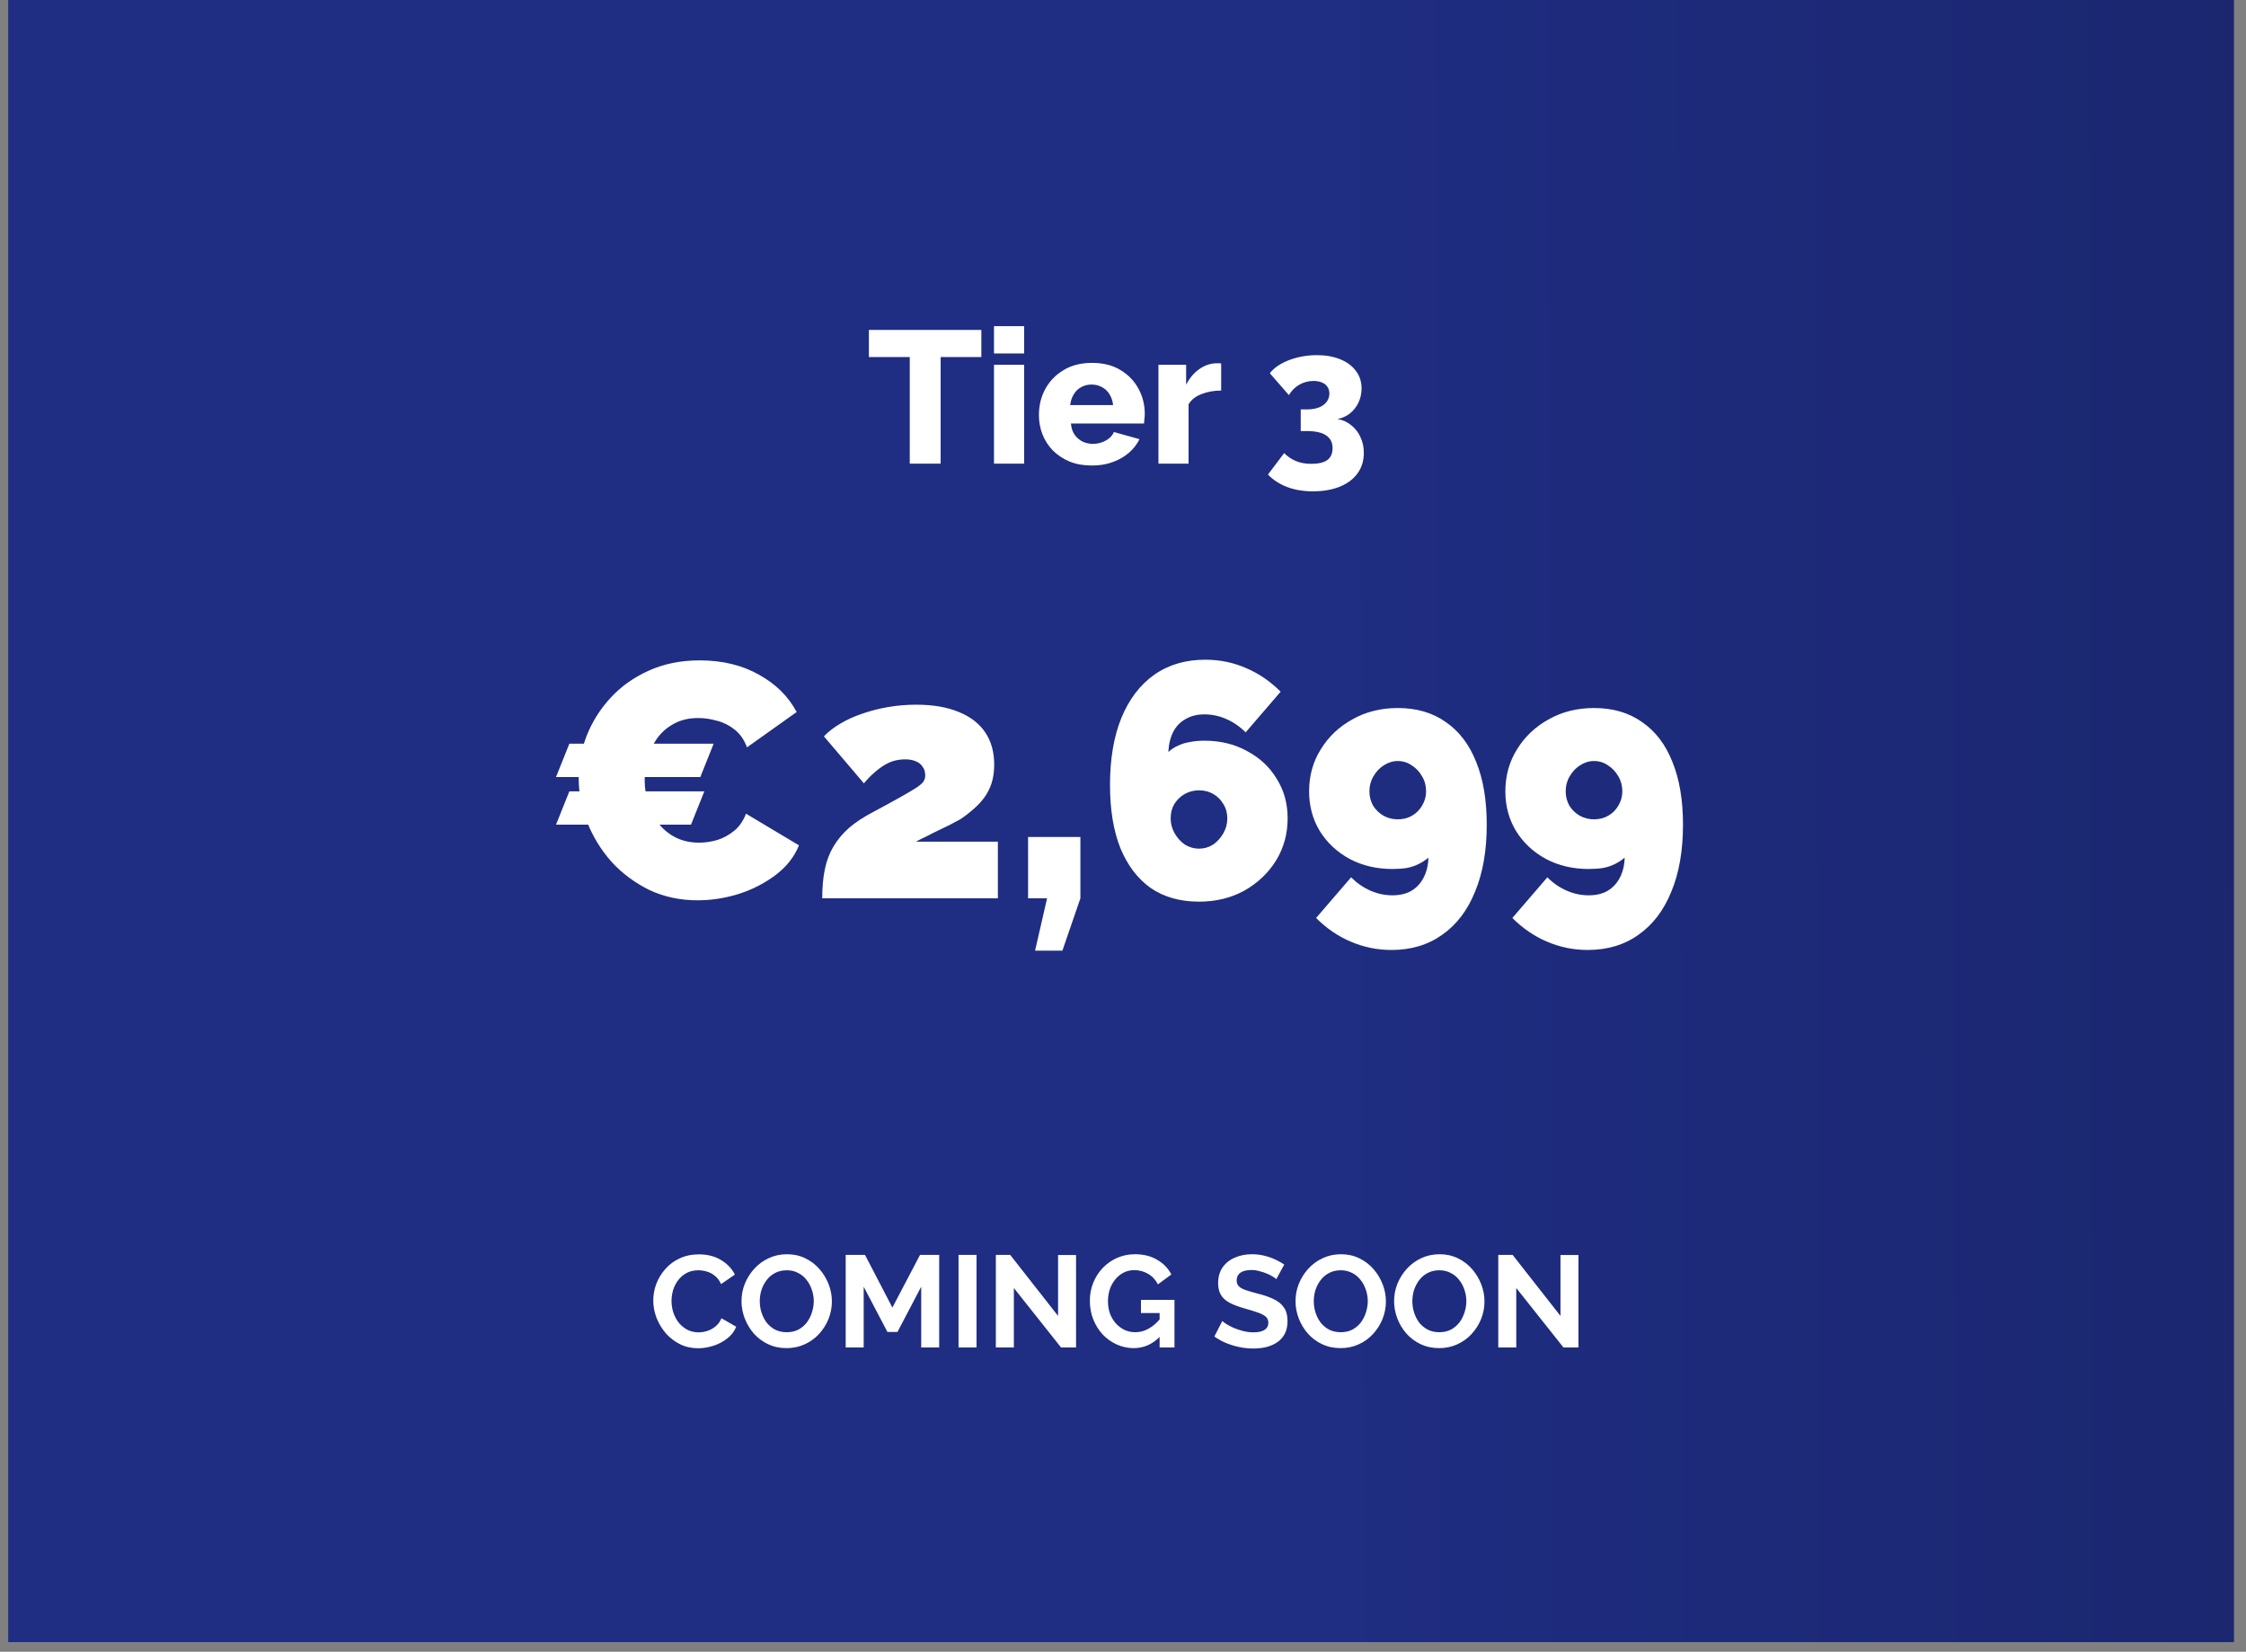 <svg width="155" height="114" viewBox="0 0 155 114" fill="none" xmlns="http://www.w3.org/2000/svg">
<rect x="0" y="0" width="155" height="114" fill="#808080" stroke="none"/>
<path d="M154.168 0H0.568V113.336H154.168V0Z" fill="url(#paint0_linear_4372_5)"/>
<path d="M45.083 89.76C45.083 89.37 45.152 88.989 45.29 88.617C45.434 88.239 45.641 87.897 45.911 87.591C46.181 87.279 46.511 87.033 46.901 86.853C47.291 86.667 47.735 86.574 48.233 86.574C48.821 86.574 49.328 86.703 49.754 86.961C50.186 87.219 50.507 87.555 50.717 87.969L49.763 88.626C49.655 88.386 49.514 88.197 49.34 88.059C49.166 87.915 48.98 87.816 48.782 87.762C48.584 87.702 48.389 87.672 48.197 87.672C47.885 87.672 47.612 87.735 47.378 87.861C47.15 87.987 46.958 88.152 46.802 88.356C46.646 88.56 46.529 88.788 46.451 89.04C46.379 89.292 46.343 89.544 46.343 89.796C46.343 90.078 46.388 90.351 46.478 90.615C46.568 90.873 46.694 91.104 46.856 91.308C47.024 91.506 47.222 91.665 47.45 91.785C47.684 91.899 47.939 91.956 48.215 91.956C48.413 91.956 48.614 91.923 48.818 91.857C49.022 91.791 49.211 91.686 49.385 91.542C49.559 91.398 49.694 91.212 49.79 90.984L50.807 91.569C50.681 91.887 50.474 92.157 50.186 92.379C49.904 92.601 49.586 92.769 49.232 92.883C48.878 92.997 48.527 93.054 48.179 93.054C47.723 93.054 47.306 92.961 46.928 92.775C46.55 92.583 46.223 92.331 45.947 92.019C45.677 91.701 45.464 91.347 45.308 90.957C45.158 90.561 45.083 90.162 45.083 89.76ZM54.287 93.045C53.819 93.045 53.393 92.955 53.009 92.775C52.631 92.595 52.304 92.352 52.028 92.046C51.758 91.734 51.548 91.386 51.398 91.002C51.248 90.612 51.173 90.213 51.173 89.805C51.173 89.379 51.251 88.974 51.407 88.59C51.569 88.2 51.788 87.855 52.064 87.555C52.346 87.249 52.676 87.009 53.054 86.835C53.438 86.655 53.858 86.565 54.314 86.565C54.776 86.565 55.196 86.658 55.574 86.844C55.958 87.03 56.285 87.279 56.555 87.591C56.825 87.903 57.035 88.251 57.185 88.635C57.335 89.019 57.41 89.415 57.41 89.823C57.41 90.243 57.332 90.648 57.176 91.038C57.02 91.422 56.801 91.767 56.519 92.073C56.243 92.373 55.913 92.61 55.529 92.784C55.151 92.958 54.737 93.045 54.287 93.045ZM52.433 89.805C52.433 90.081 52.475 90.348 52.559 90.606C52.643 90.864 52.763 91.095 52.919 91.299C53.081 91.497 53.276 91.656 53.504 91.776C53.738 91.89 54.002 91.947 54.296 91.947C54.596 91.947 54.863 91.887 55.097 91.767C55.331 91.641 55.526 91.476 55.682 91.272C55.838 91.062 55.955 90.831 56.033 90.579C56.117 90.321 56.159 90.063 56.159 89.805C56.159 89.529 56.114 89.265 56.024 89.013C55.94 88.755 55.817 88.527 55.655 88.329C55.499 88.125 55.304 87.966 55.07 87.852C54.842 87.732 54.584 87.672 54.296 87.672C53.99 87.672 53.72 87.735 53.486 87.861C53.258 87.981 53.066 88.143 52.91 88.347C52.754 88.551 52.634 88.779 52.55 89.031C52.472 89.283 52.433 89.541 52.433 89.805ZM63.574 93V88.806L61.936 91.929H61.243L59.605 88.806V93H58.363V86.61H59.695L61.585 90.246L63.493 86.61H64.816V93H63.574ZM66.15 93V86.61H67.392V93H66.15ZM69.968 88.896V93H68.725V86.61H69.716L73.019 90.822V86.619H74.26V93H73.225L69.968 88.896ZM78.245 93.045C77.831 93.045 77.438 92.961 77.066 92.793C76.7 92.625 76.376 92.394 76.094 92.1C75.818 91.8 75.602 91.452 75.446 91.056C75.29 90.66 75.212 90.231 75.212 89.769C75.212 89.331 75.29 88.92 75.446 88.536C75.602 88.146 75.821 87.804 76.103 87.51C76.385 87.216 76.715 86.985 77.093 86.817C77.471 86.649 77.882 86.565 78.326 86.565C78.926 86.565 79.439 86.694 79.865 86.952C80.297 87.204 80.621 87.54 80.837 87.96L79.91 88.644C79.748 88.326 79.52 88.083 79.226 87.915C78.938 87.747 78.623 87.663 78.281 87.663C78.011 87.663 77.765 87.72 77.543 87.834C77.321 87.948 77.129 88.104 76.967 88.302C76.805 88.5 76.679 88.728 76.589 88.986C76.505 89.244 76.463 89.517 76.463 89.805C76.463 90.111 76.508 90.393 76.598 90.651C76.694 90.909 76.826 91.134 76.994 91.326C77.168 91.518 77.369 91.671 77.597 91.785C77.825 91.893 78.077 91.947 78.353 91.947C78.677 91.947 78.986 91.863 79.28 91.695C79.58 91.527 79.859 91.281 80.117 90.957V92.181C79.583 92.757 78.959 93.045 78.245 93.045ZM80.027 90.624H78.74V89.715H81.053V93H80.027V90.624ZM88.08 88.284C88.038 88.242 87.96 88.185 87.846 88.113C87.738 88.041 87.603 87.972 87.441 87.906C87.285 87.84 87.114 87.783 86.928 87.735C86.742 87.681 86.553 87.654 86.361 87.654C86.025 87.654 85.77 87.717 85.596 87.843C85.428 87.969 85.344 88.146 85.344 88.374C85.344 88.548 85.398 88.686 85.506 88.788C85.614 88.89 85.776 88.977 85.992 89.049C86.208 89.121 86.478 89.199 86.802 89.283C87.222 89.385 87.585 89.511 87.891 89.661C88.203 89.805 88.44 89.997 88.602 90.237C88.77 90.471 88.854 90.783 88.854 91.173C88.854 91.515 88.791 91.809 88.665 92.055C88.539 92.295 88.365 92.49 88.143 92.64C87.921 92.79 87.669 92.901 87.387 92.973C87.105 93.039 86.805 93.072 86.487 93.072C86.169 93.072 85.851 93.039 85.533 92.973C85.215 92.907 84.909 92.814 84.615 92.694C84.321 92.568 84.051 92.418 83.805 92.244L84.354 91.173C84.408 91.227 84.504 91.299 84.642 91.389C84.78 91.473 84.948 91.56 85.146 91.65C85.344 91.734 85.56 91.806 85.794 91.866C86.028 91.926 86.265 91.956 86.505 91.956C86.841 91.956 87.096 91.899 87.27 91.785C87.444 91.671 87.531 91.509 87.531 91.299C87.531 91.107 87.462 90.957 87.324 90.849C87.186 90.741 86.994 90.648 86.748 90.57C86.502 90.486 86.211 90.396 85.875 90.3C85.473 90.186 85.137 90.06 84.867 89.922C84.597 89.778 84.396 89.598 84.264 89.382C84.132 89.166 84.066 88.896 84.066 88.572C84.066 88.134 84.168 87.768 84.372 87.474C84.582 87.174 84.864 86.949 85.218 86.799C85.572 86.643 85.965 86.565 86.397 86.565C86.697 86.565 86.979 86.598 87.243 86.664C87.513 86.73 87.765 86.817 87.999 86.925C88.233 87.033 88.443 87.15 88.629 87.276L88.08 88.284ZM92.52 93.045C92.052 93.045 91.626 92.955 91.242 92.775C90.864 92.595 90.537 92.352 90.261 92.046C89.991 91.734 89.781 91.386 89.631 91.002C89.481 90.612 89.406 90.213 89.406 89.805C89.406 89.379 89.484 88.974 89.64 88.59C89.802 88.2 90.021 87.855 90.297 87.555C90.579 87.249 90.909 87.009 91.287 86.835C91.671 86.655 92.091 86.565 92.547 86.565C93.009 86.565 93.429 86.658 93.807 86.844C94.191 87.03 94.518 87.279 94.788 87.591C95.058 87.903 95.268 88.251 95.418 88.635C95.568 89.019 95.643 89.415 95.643 89.823C95.643 90.243 95.565 90.648 95.409 91.038C95.253 91.422 95.034 91.767 94.752 92.073C94.476 92.373 94.146 92.61 93.762 92.784C93.384 92.958 92.97 93.045 92.52 93.045ZM90.666 89.805C90.666 90.081 90.708 90.348 90.792 90.606C90.876 90.864 90.996 91.095 91.152 91.299C91.314 91.497 91.509 91.656 91.737 91.776C91.971 91.89 92.235 91.947 92.529 91.947C92.829 91.947 93.096 91.887 93.33 91.767C93.564 91.641 93.759 91.476 93.915 91.272C94.071 91.062 94.188 90.831 94.266 90.579C94.35 90.321 94.392 90.063 94.392 89.805C94.392 89.529 94.347 89.265 94.257 89.013C94.173 88.755 94.05 88.527 93.888 88.329C93.732 88.125 93.537 87.966 93.303 87.852C93.075 87.732 92.817 87.672 92.529 87.672C92.223 87.672 91.953 87.735 91.719 87.861C91.491 87.981 91.299 88.143 91.143 88.347C90.987 88.551 90.867 88.779 90.783 89.031C90.705 89.283 90.666 89.541 90.666 89.805ZM99.323 93.045C98.855 93.045 98.429 92.955 98.045 92.775C97.667 92.595 97.34 92.352 97.064 92.046C96.794 91.734 96.584 91.386 96.434 91.002C96.284 90.612 96.209 90.213 96.209 89.805C96.209 89.379 96.287 88.974 96.443 88.59C96.605 88.2 96.824 87.855 97.1 87.555C97.382 87.249 97.712 87.009 98.09 86.835C98.474 86.655 98.894 86.565 99.35 86.565C99.812 86.565 100.232 86.658 100.61 86.844C100.994 87.03 101.321 87.279 101.591 87.591C101.861 87.903 102.071 88.251 102.221 88.635C102.371 89.019 102.446 89.415 102.446 89.823C102.446 90.243 102.368 90.648 102.212 91.038C102.056 91.422 101.837 91.767 101.555 92.073C101.279 92.373 100.949 92.61 100.565 92.784C100.187 92.958 99.773 93.045 99.323 93.045ZM97.469 89.805C97.469 90.081 97.511 90.348 97.595 90.606C97.679 90.864 97.799 91.095 97.955 91.299C98.117 91.497 98.312 91.656 98.54 91.776C98.774 91.89 99.038 91.947 99.332 91.947C99.632 91.947 99.899 91.887 100.133 91.767C100.367 91.641 100.562 91.476 100.718 91.272C100.874 91.062 100.991 90.831 101.069 90.579C101.153 90.321 101.195 90.063 101.195 89.805C101.195 89.529 101.15 89.265 101.06 89.013C100.976 88.755 100.853 88.527 100.691 88.329C100.535 88.125 100.34 87.966 100.106 87.852C99.878 87.732 99.62 87.672 99.332 87.672C99.026 87.672 98.756 87.735 98.522 87.861C98.294 87.981 98.102 88.143 97.946 88.347C97.79 88.551 97.67 88.779 97.586 89.031C97.508 89.283 97.469 89.541 97.469 89.805ZM104.64 88.896V93H103.398V86.61H104.388L107.691 90.822V86.619H108.933V93H107.898L104.64 88.896Z" fill="white"/>
<path d="M67.724 24.642H64.916V32H62.784V24.642H59.963V22.77H67.724V24.642ZM68.597 32V25.175H70.677V32H68.597ZM68.597 24.395V22.51H70.677V24.395H68.597ZM75.363 32.13C74.783 32.13 74.267 32.039 73.816 31.857C73.366 31.666 72.98 31.411 72.659 31.09C72.347 30.769 72.109 30.401 71.944 29.985C71.78 29.56 71.697 29.118 71.697 28.659C71.697 28 71.84 27.402 72.126 26.865C72.421 26.319 72.841 25.881 73.387 25.552C73.933 25.214 74.592 25.045 75.363 25.045C76.135 25.045 76.789 25.21 77.326 25.539C77.872 25.868 78.288 26.302 78.574 26.839C78.86 27.368 79.003 27.944 79.003 28.568C79.003 28.689 78.995 28.811 78.977 28.932C78.969 29.045 78.96 29.144 78.951 29.231H73.907C73.933 29.534 74.016 29.79 74.154 29.998C74.302 30.206 74.488 30.366 74.713 30.479C74.939 30.583 75.177 30.635 75.428 30.635C75.74 30.635 76.031 30.561 76.299 30.414C76.577 30.267 76.767 30.067 76.871 29.816L78.639 30.31C78.466 30.665 78.219 30.982 77.898 31.259C77.586 31.528 77.214 31.74 76.78 31.896C76.356 32.052 75.883 32.13 75.363 32.13ZM73.855 27.957H76.819C76.785 27.671 76.702 27.424 76.572 27.216C76.442 26.999 76.269 26.835 76.052 26.722C75.836 26.601 75.597 26.54 75.337 26.54C75.069 26.54 74.826 26.601 74.609 26.722C74.401 26.835 74.232 26.999 74.102 27.216C73.972 27.424 73.89 27.671 73.855 27.957ZM84.275 26.956C83.772 26.956 83.317 27.038 82.91 27.203C82.503 27.359 82.208 27.593 82.026 27.905V32H79.946V25.175H81.857V26.553C82.091 26.094 82.394 25.734 82.767 25.474C83.14 25.214 83.53 25.08 83.937 25.071C84.032 25.071 84.102 25.071 84.145 25.071C84.197 25.071 84.24 25.075 84.275 25.084V26.956ZM92.3 28.919C92.664 28.98 92.98 29.123 93.249 29.348C93.526 29.565 93.739 29.838 93.886 30.167C94.042 30.488 94.12 30.852 94.12 31.259C94.12 31.796 93.977 32.264 93.691 32.663C93.405 33.062 92.998 33.369 92.469 33.586C91.94 33.803 91.316 33.911 90.597 33.911C89.938 33.911 89.349 33.811 88.829 33.612C88.318 33.421 87.876 33.135 87.503 32.754L88.621 31.272C88.855 31.506 89.124 31.688 89.427 31.818C89.73 31.948 90.086 32.013 90.493 32.013C90.987 32.013 91.355 31.926 91.598 31.753C91.841 31.571 91.962 31.298 91.962 30.934C91.962 30.544 91.815 30.249 91.52 30.05C91.234 29.851 90.779 29.751 90.155 29.751H89.765V28.256H90.194C90.671 28.256 91.048 28.156 91.325 27.957C91.602 27.749 91.741 27.485 91.741 27.164C91.741 26.973 91.693 26.813 91.598 26.683C91.511 26.553 91.386 26.458 91.221 26.397C91.065 26.328 90.874 26.293 90.649 26.293C90.302 26.293 89.982 26.375 89.687 26.54C89.392 26.705 89.145 26.947 88.946 27.268L87.633 25.76C87.824 25.509 88.084 25.292 88.413 25.11C88.751 24.919 89.132 24.772 89.557 24.668C89.982 24.564 90.424 24.512 90.883 24.512C91.498 24.512 92.036 24.607 92.495 24.798C92.963 24.989 93.323 25.257 93.574 25.604C93.834 25.942 93.964 26.345 93.964 26.813C93.964 27.151 93.895 27.472 93.756 27.775C93.617 28.07 93.422 28.321 93.171 28.529C92.92 28.728 92.629 28.858 92.3 28.919Z" fill="white"/>
<path d="M38.372 56.917L39.292 54.617H48.607L47.687 56.917H38.372ZM49.251 51.328L48.331 53.628H38.372L39.292 51.328H49.251ZM39.936 53.697C39.936 52.7 40.12 51.727 40.488 50.776C40.871 49.81 41.423 48.936 42.144 48.154C42.865 47.372 43.739 46.751 44.766 46.291C45.809 45.816 46.982 45.578 48.285 45.578C49.849 45.578 51.214 45.908 52.379 46.567C53.544 47.211 54.411 48.07 54.978 49.143L51.551 51.581C51.352 51.044 51.06 50.63 50.677 50.339C50.309 50.048 49.903 49.848 49.458 49.741C49.029 49.618 48.607 49.557 48.193 49.557C47.549 49.557 46.989 49.687 46.514 49.948C46.054 50.193 45.671 50.523 45.364 50.937C45.073 51.351 44.85 51.811 44.697 52.317C44.559 52.823 44.49 53.329 44.49 53.835C44.49 54.402 44.575 54.947 44.743 55.468C44.912 55.989 45.157 56.457 45.479 56.871C45.801 57.27 46.192 57.584 46.652 57.814C47.127 58.044 47.657 58.159 48.239 58.159C48.653 58.159 49.075 58.098 49.504 57.975C49.934 57.837 50.325 57.622 50.677 57.331C51.03 57.04 51.298 56.649 51.482 56.158L55.139 58.343C54.817 59.14 54.281 59.823 53.529 60.39C52.778 60.957 51.927 61.394 50.976 61.701C50.026 61.992 49.083 62.138 48.147 62.138C46.936 62.138 45.824 61.9 44.812 61.425C43.816 60.934 42.949 60.29 42.213 59.493C41.492 58.68 40.933 57.776 40.534 56.779C40.136 55.767 39.936 54.74 39.936 53.697ZM56.744 62C56.744 61.233 56.805 60.559 56.928 59.976C57.05 59.393 57.25 58.872 57.526 58.412C57.802 57.952 58.154 57.53 58.584 57.147C59.028 56.764 59.573 56.403 60.217 56.066C61.045 55.621 61.704 55.261 62.195 54.985C62.685 54.709 63.046 54.494 63.276 54.341C63.521 54.172 63.674 54.034 63.736 53.927C63.812 53.804 63.851 53.674 63.851 53.536C63.851 53.275 63.789 53.068 63.667 52.915C63.559 52.746 63.406 52.624 63.207 52.547C63.007 52.455 62.762 52.409 62.471 52.409C62.225 52.409 61.98 52.44 61.735 52.501C61.505 52.562 61.275 52.662 61.045 52.8C60.815 52.938 60.577 53.114 60.332 53.329C60.102 53.528 59.864 53.774 59.619 54.065L56.859 50.822C57.165 50.5 57.541 50.209 57.986 49.948C58.446 49.672 58.952 49.442 59.504 49.258C60.071 49.059 60.669 48.905 61.298 48.798C61.926 48.691 62.57 48.637 63.23 48.637C64.395 48.637 65.376 48.806 66.174 49.143C66.971 49.465 67.577 49.933 67.991 50.546C68.405 51.159 68.612 51.903 68.612 52.777C68.612 53.252 68.55 53.682 68.428 54.065C68.305 54.433 68.136 54.763 67.922 55.054C67.707 55.345 67.454 55.614 67.163 55.859C66.887 56.104 66.588 56.334 66.266 56.549C66.036 56.672 65.79 56.802 65.53 56.94C65.284 57.063 65.031 57.185 64.771 57.308C64.51 57.431 64.249 57.561 63.989 57.699C63.728 57.822 63.467 57.952 63.207 58.09H68.865V62H56.744ZM71.432 65.611L72.26 62H70.949V57.768H74.56V62L73.318 65.611H71.432ZM88.862 56.48C88.862 57.553 88.594 58.527 88.057 59.401C87.521 60.26 86.792 60.95 85.872 61.471C84.952 61.977 83.91 62.23 82.744 62.23C81.441 62.23 80.329 61.916 79.409 61.287C78.505 60.643 77.807 59.723 77.316 58.527C76.841 57.331 76.603 55.882 76.603 54.18C76.603 52.386 76.864 50.845 77.385 49.557C77.922 48.254 78.681 47.257 79.662 46.567C80.644 45.877 81.817 45.532 83.181 45.532C84.178 45.532 85.113 45.724 85.987 46.107C86.861 46.475 87.659 47.019 88.379 47.74L85.964 50.546C85.566 50.147 85.121 49.841 84.63 49.626C84.14 49.411 83.634 49.304 83.112 49.304C82.622 49.304 82.192 49.411 81.824 49.626C81.456 49.825 81.173 50.117 80.973 50.5C80.774 50.883 80.659 51.351 80.628 51.903C80.828 51.719 81.05 51.573 81.295 51.466C81.541 51.343 81.817 51.259 82.123 51.213C82.43 51.152 82.76 51.121 83.112 51.121C84.216 51.121 85.198 51.359 86.056 51.834C86.93 52.294 87.613 52.93 88.103 53.743C88.609 54.54 88.862 55.453 88.862 56.48ZM82.744 58.573C83.097 58.573 83.419 58.481 83.71 58.297C84.002 58.098 84.239 57.837 84.423 57.515C84.607 57.193 84.699 56.848 84.699 56.48C84.699 56.112 84.607 55.782 84.423 55.491C84.255 55.2 84.025 54.97 83.733 54.801C83.442 54.632 83.112 54.548 82.744 54.548C82.392 54.548 82.062 54.632 81.755 54.801C81.464 54.97 81.226 55.2 81.042 55.491C80.874 55.782 80.789 56.112 80.789 56.48C80.789 56.848 80.881 57.193 81.065 57.515C81.249 57.837 81.487 58.098 81.778 58.297C82.085 58.481 82.407 58.573 82.744 58.573ZM90.343 54.617C90.343 53.544 90.611 52.578 91.148 51.719C91.685 50.845 92.413 50.155 93.333 49.649C94.253 49.128 95.296 48.867 96.461 48.867C97.764 48.867 98.868 49.189 99.773 49.833C100.693 50.462 101.391 51.374 101.866 52.57C102.357 53.766 102.602 55.215 102.602 56.917C102.602 58.711 102.334 60.252 101.797 61.54C101.276 62.828 100.524 63.817 99.543 64.507C98.562 65.212 97.389 65.565 96.024 65.565C95.043 65.565 94.107 65.373 93.218 64.99C92.344 64.622 91.547 64.078 90.826 63.357L93.241 60.551C93.64 60.95 94.084 61.256 94.575 61.471C95.066 61.686 95.572 61.793 96.093 61.793C96.599 61.793 97.028 61.693 97.381 61.494C97.749 61.279 98.033 60.98 98.232 60.597C98.447 60.198 98.562 59.731 98.577 59.194C98.378 59.363 98.155 59.508 97.91 59.631C97.665 59.754 97.389 59.846 97.082 59.907C96.791 59.953 96.461 59.976 96.093 59.976C95.004 59.976 94.023 59.746 93.149 59.286C92.275 58.811 91.585 58.167 91.079 57.354C90.588 56.541 90.343 55.629 90.343 54.617ZM96.461 52.524C96.124 52.524 95.802 52.624 95.495 52.823C95.204 53.007 94.966 53.26 94.782 53.582C94.598 53.889 94.506 54.234 94.506 54.617C94.506 54.97 94.59 55.299 94.759 55.606C94.943 55.897 95.181 56.127 95.472 56.296C95.779 56.465 96.108 56.549 96.461 56.549C96.829 56.549 97.159 56.465 97.45 56.296C97.741 56.127 97.971 55.897 98.14 55.606C98.324 55.299 98.416 54.97 98.416 54.617C98.416 54.234 98.324 53.889 98.14 53.582C97.956 53.26 97.718 53.007 97.427 52.823C97.136 52.624 96.814 52.524 96.461 52.524ZM103.887 54.617C103.887 53.544 104.155 52.578 104.692 51.719C105.229 50.845 105.957 50.155 106.877 49.649C107.797 49.128 108.84 48.867 110.005 48.867C111.308 48.867 112.412 49.189 113.317 49.833C114.237 50.462 114.935 51.374 115.41 52.57C115.901 53.766 116.146 55.215 116.146 56.917C116.146 58.711 115.878 60.252 115.341 61.54C114.82 62.828 114.068 63.817 113.087 64.507C112.106 65.212 110.933 65.565 109.568 65.565C108.587 65.565 107.651 65.373 106.762 64.99C105.888 64.622 105.091 64.078 104.37 63.357L106.785 60.551C107.184 60.95 107.628 61.256 108.119 61.471C108.61 61.686 109.116 61.793 109.637 61.793C110.143 61.793 110.572 61.693 110.925 61.494C111.293 61.279 111.577 60.98 111.776 60.597C111.991 60.198 112.106 59.731 112.121 59.194C111.922 59.363 111.699 59.508 111.454 59.631C111.209 59.754 110.933 59.846 110.626 59.907C110.335 59.953 110.005 59.976 109.637 59.976C108.548 59.976 107.567 59.746 106.693 59.286C105.819 58.811 105.129 58.167 104.623 57.354C104.132 56.541 103.887 55.629 103.887 54.617ZM110.005 52.524C109.668 52.524 109.346 52.624 109.039 52.823C108.748 53.007 108.51 53.26 108.326 53.582C108.142 53.889 108.05 54.234 108.05 54.617C108.05 54.97 108.134 55.299 108.303 55.606C108.487 55.897 108.725 56.127 109.016 56.296C109.323 56.465 109.652 56.549 110.005 56.549C110.373 56.549 110.703 56.465 110.994 56.296C111.285 56.127 111.515 55.897 111.684 55.606C111.868 55.299 111.96 54.97 111.96 54.617C111.96 54.234 111.868 53.889 111.684 53.582C111.5 53.26 111.262 53.007 110.971 52.823C110.68 52.624 110.358 52.524 110.005 52.524Z" fill="white"/>
<defs>
<linearGradient id="paint0_linear_4372_5" x1="92.158" y1="-12.427" x2="422.684" y2="-13.542" gradientUnits="userSpaceOnUse">
<stop stop-color="#1F2D82"/>
<stop offset="1" stop-color="#070A1C"/>
</linearGradient>
</defs>
</svg>
